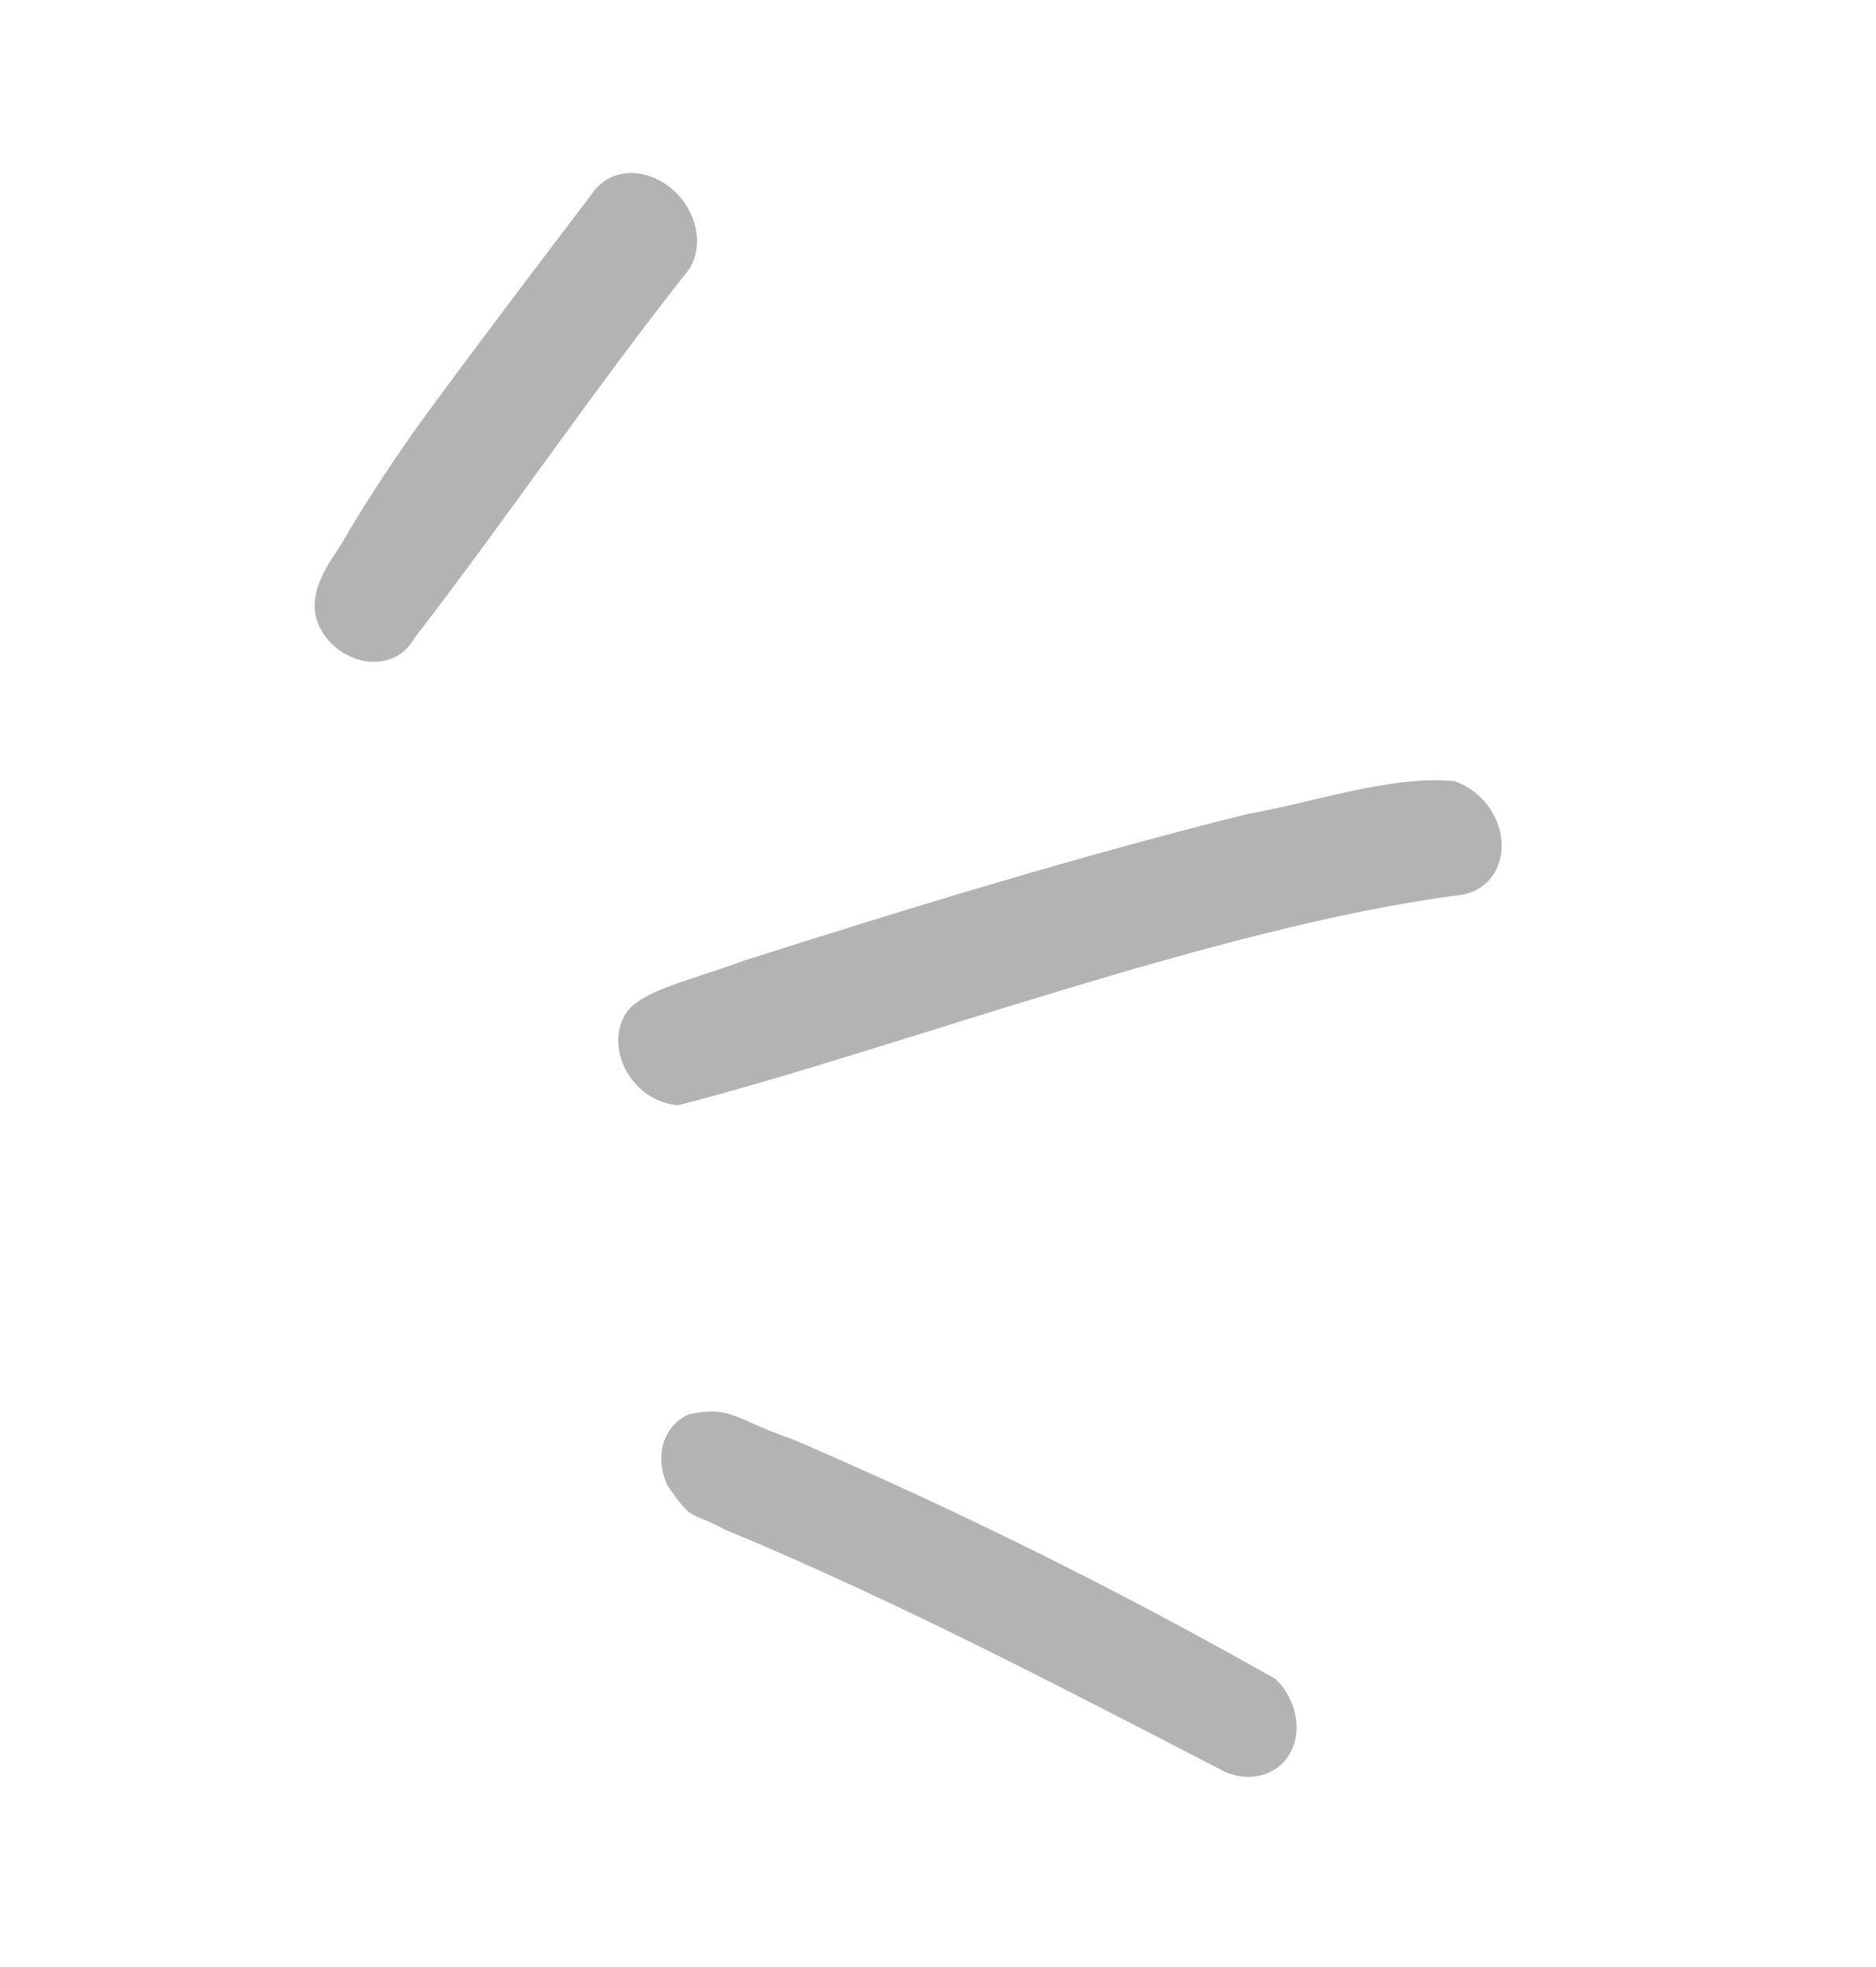 <svg width="62" height="65" viewBox="0 0 62 65" fill="none" xmlns="http://www.w3.org/2000/svg">
<g clip-path="url(#clip0_762_954)">
<path d="M22.785 46.731C22.37 46.903 22.062 47.247 21.928 47.691C21.794 48.135 21.845 48.643 22.069 49.106C22.937 50.344 22.744 49.891 23.948 50.543C29.575 52.873 35.035 55.736 40.502 58.561C40.916 58.735 41.356 58.766 41.746 58.648C42.137 58.529 42.455 58.269 42.649 57.911C42.843 57.552 42.9 57.117 42.811 56.676C42.723 56.235 42.494 55.816 42.162 55.488C36.946 52.533 31.607 49.883 26.175 47.554C24.238 46.888 24.202 46.453 22.785 46.731ZM41.216 26.902C43.289 26.549 45.96 25.608 48.056 25.812C48.48 25.95 48.867 26.227 49.154 26.599C49.44 26.971 49.607 27.414 49.628 27.854C49.649 28.294 49.522 28.706 49.269 29.019C49.015 29.333 48.65 29.53 48.235 29.578C40.247 30.608 29.555 34.69 22.422 36.521C22.092 36.505 21.759 36.394 21.459 36.202C21.159 36.009 20.904 35.743 20.723 35.431C20.542 35.119 20.441 34.775 20.432 34.436C20.423 34.096 20.505 33.776 20.671 33.509C21.144 32.742 22.817 32.398 24.636 31.729C30.107 29.988 35.608 28.302 41.216 26.902ZM20.722 5.721C21.08 5.696 21.454 5.78 21.798 5.964C22.142 6.148 22.442 6.424 22.661 6.758C22.88 7.092 23.008 7.47 23.032 7.846C23.055 8.222 22.971 8.581 22.791 8.878C19.631 12.857 16.777 17.098 13.672 21.12C13.545 21.348 13.363 21.535 13.14 21.665C12.917 21.796 12.66 21.866 12.389 21.871C12.117 21.877 11.838 21.816 11.574 21.695C11.309 21.574 11.066 21.396 10.864 21.173C9.92 20.079 10.616 18.958 11.196 18.12C12.149 16.481 13.187 14.906 14.309 13.396C16.029 11.05 17.793 8.74 19.549 6.424C19.677 6.225 19.847 6.06 20.048 5.939C20.25 5.819 20.479 5.744 20.722 5.721Z" fill="black" fill-opacity="0.3"/>
</g>
<defs>
<clipPath id="clip0_762_954">
<rect width="54.586" height="35.301" fill="white" transform="matrix(-0.638 -0.77 -0.77 0.638 62 42.048)"/>
</clipPath>
</defs>
</svg>
